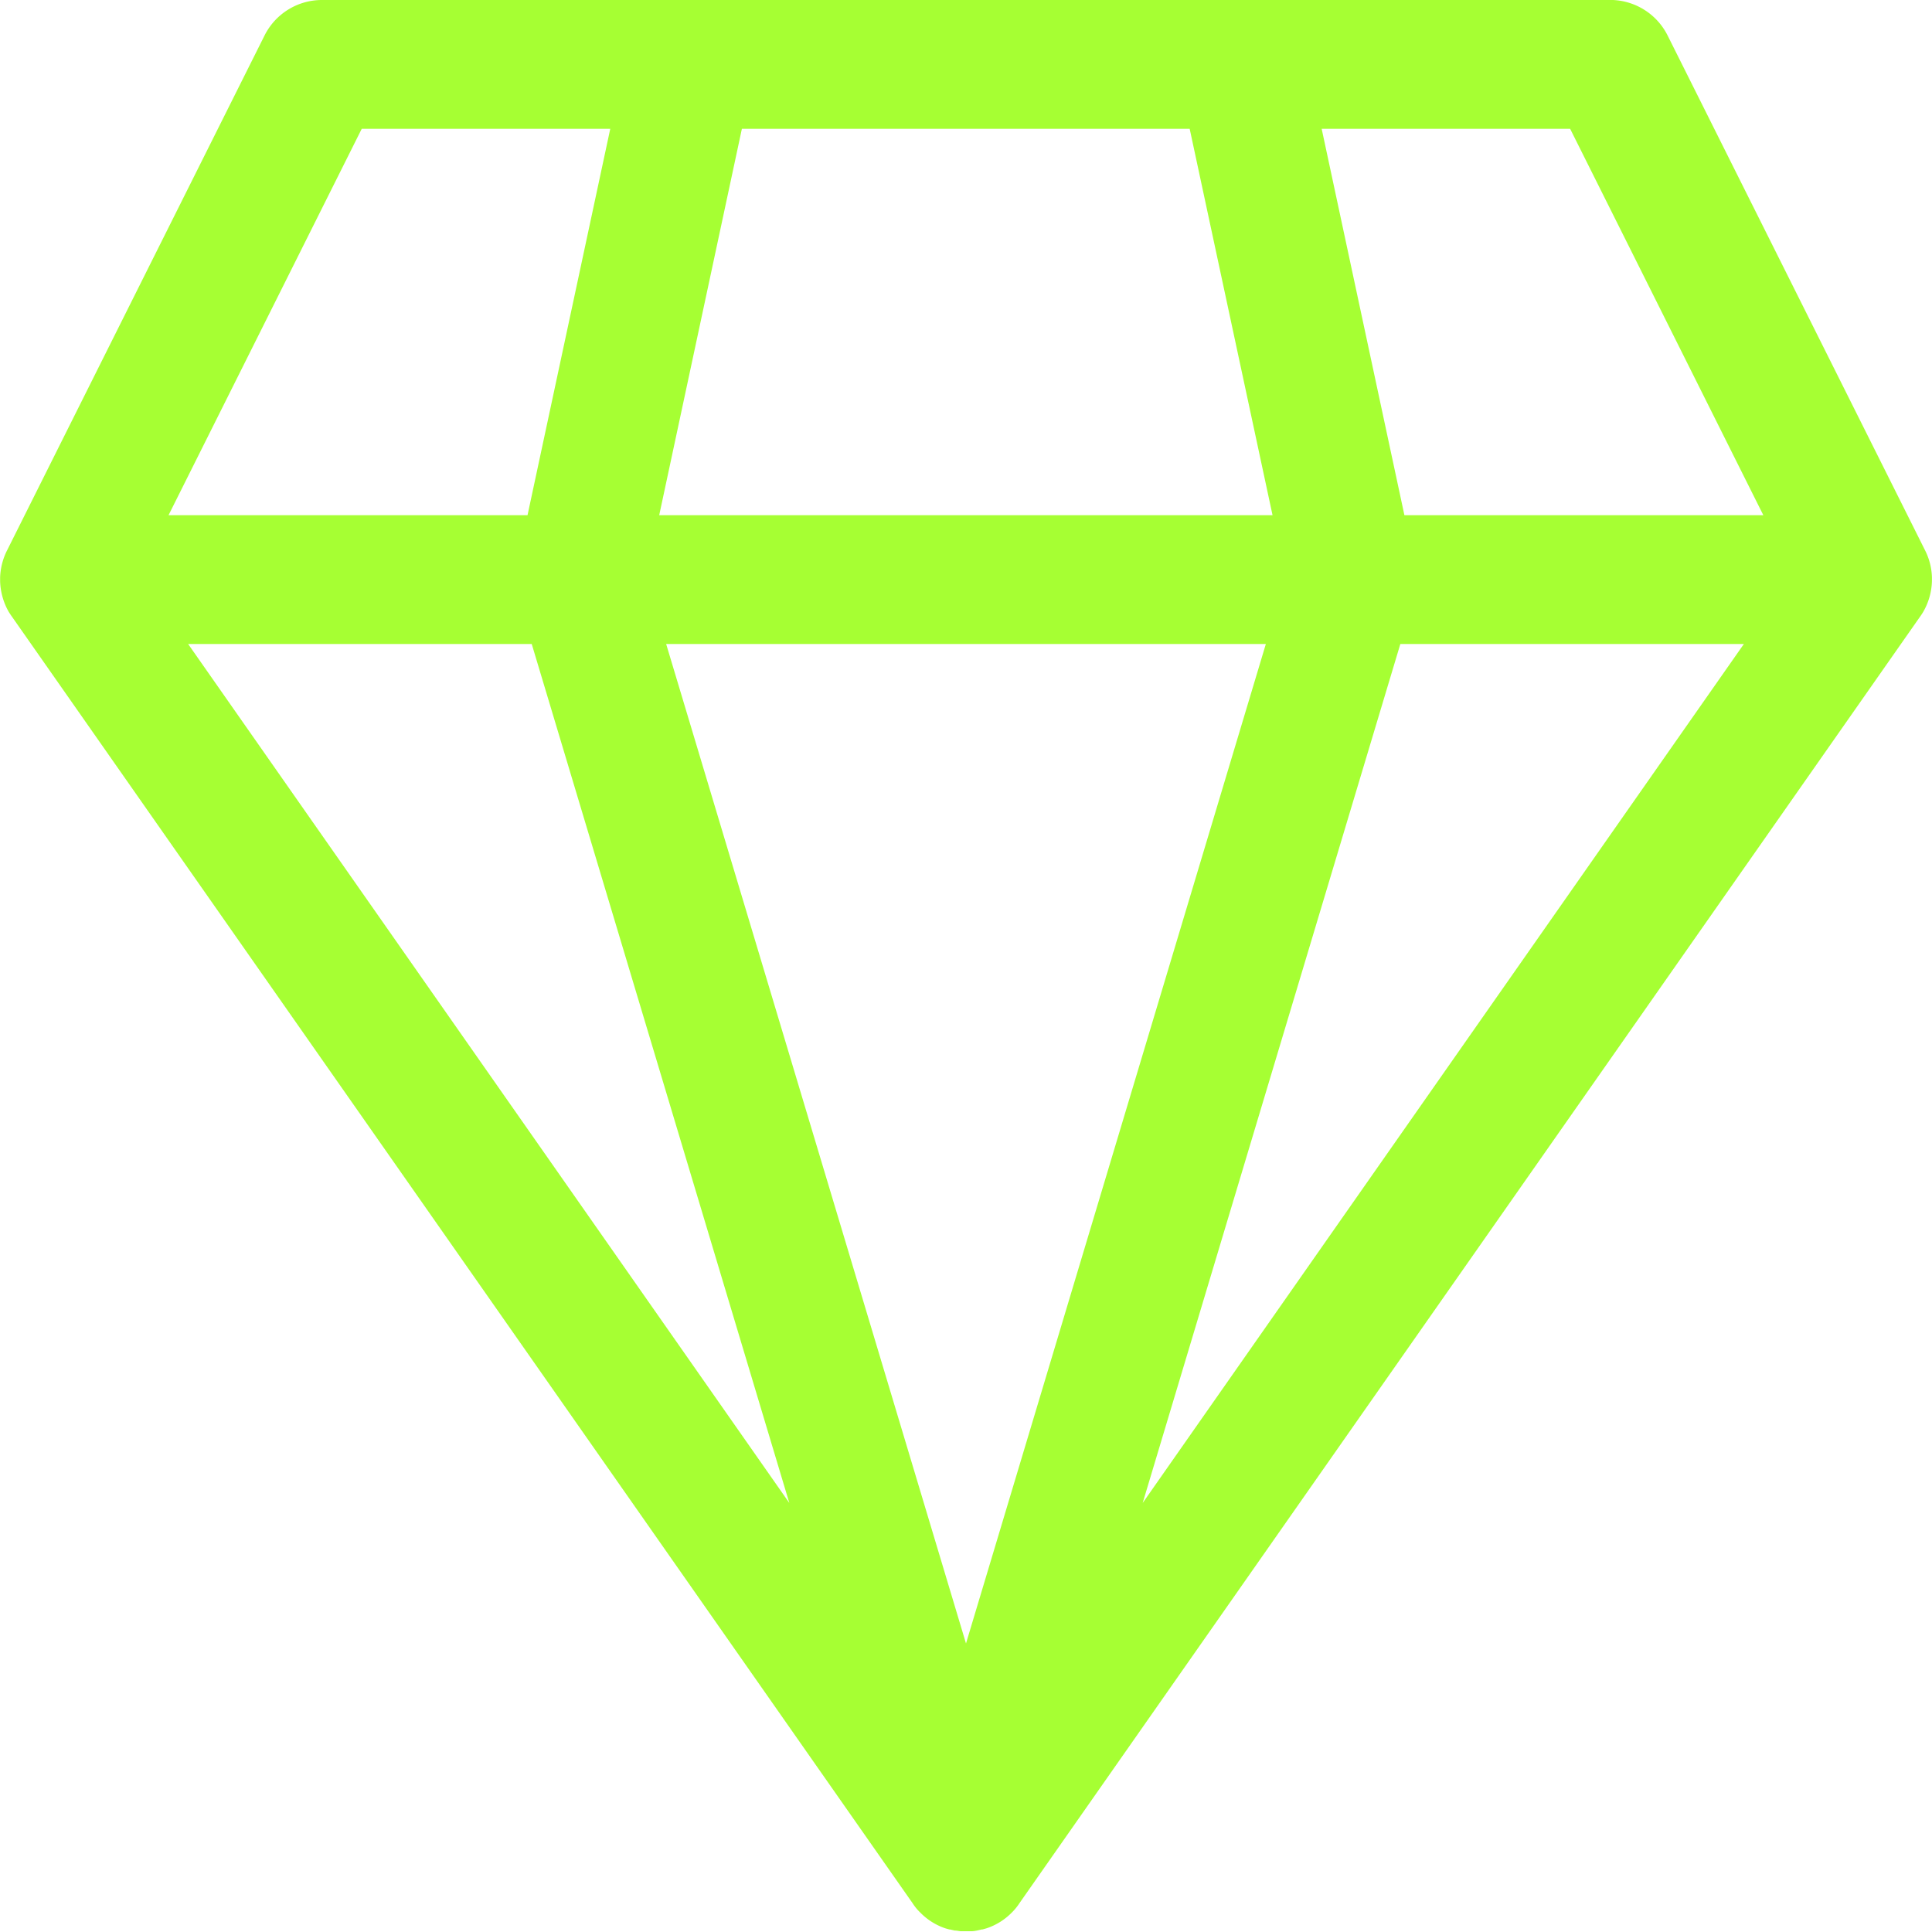 <svg xmlns="http://www.w3.org/2000/svg" width="30.87" height="30.87" viewBox="0 0 30.87 30.87"><g id="Group_711" data-name="Group 711" transform="translate(-10564.943 -3512.723)"><path id="Path_315" data-name="Path 315" d="M10575.95,3512.723h-5.862a1.025,1.025,0,0,0-.919.569l-4.111,8.221a1.036,1.036,0,0,0-.113.435v.061a1.049,1.049,0,0,0,.138.491l0,0c.015.023.029.046.046.069l14.395,20.563a.824.824,0,0,0,.127.154,1.007,1.007,0,0,0,.405.251l.058.016.011,0,.043.01.031.007h.006c.028,0,.058.008.089.011l.039,0h.081l.031,0h.018c.031,0,.062-.006.089-.011l.036-.008.044-.01.011,0,.057-.016a1.008,1.008,0,0,0,.407-.251.9.9,0,0,0,.126-.154l14.395-20.563c.017-.023.031-.046.045-.069l0,0a1.039,1.039,0,0,0,.139-.491v-.045l0-.016a1.021,1.021,0,0,0-.112-.435l-4.111-8.221a1.028,1.028,0,0,0-.92-.569h-14.718Zm-.363,10.29,4.791,15.97,4.791-15.97Zm-7.638,0,9.606,13.725-4.116-13.725Zm19.369,0-4.117,13.725,9.606-13.725Zm-16.595-8.232-3.087,6.174h5.736l1.322-6.174Zm4.753,6.174h9.8l-1.324-6.174h-7.155Zm10.585-6.174,1.322,6.174h5.735l-3.087-6.174Z" fill="#a6ff33" fill-rule="evenodd"></path></g></svg>